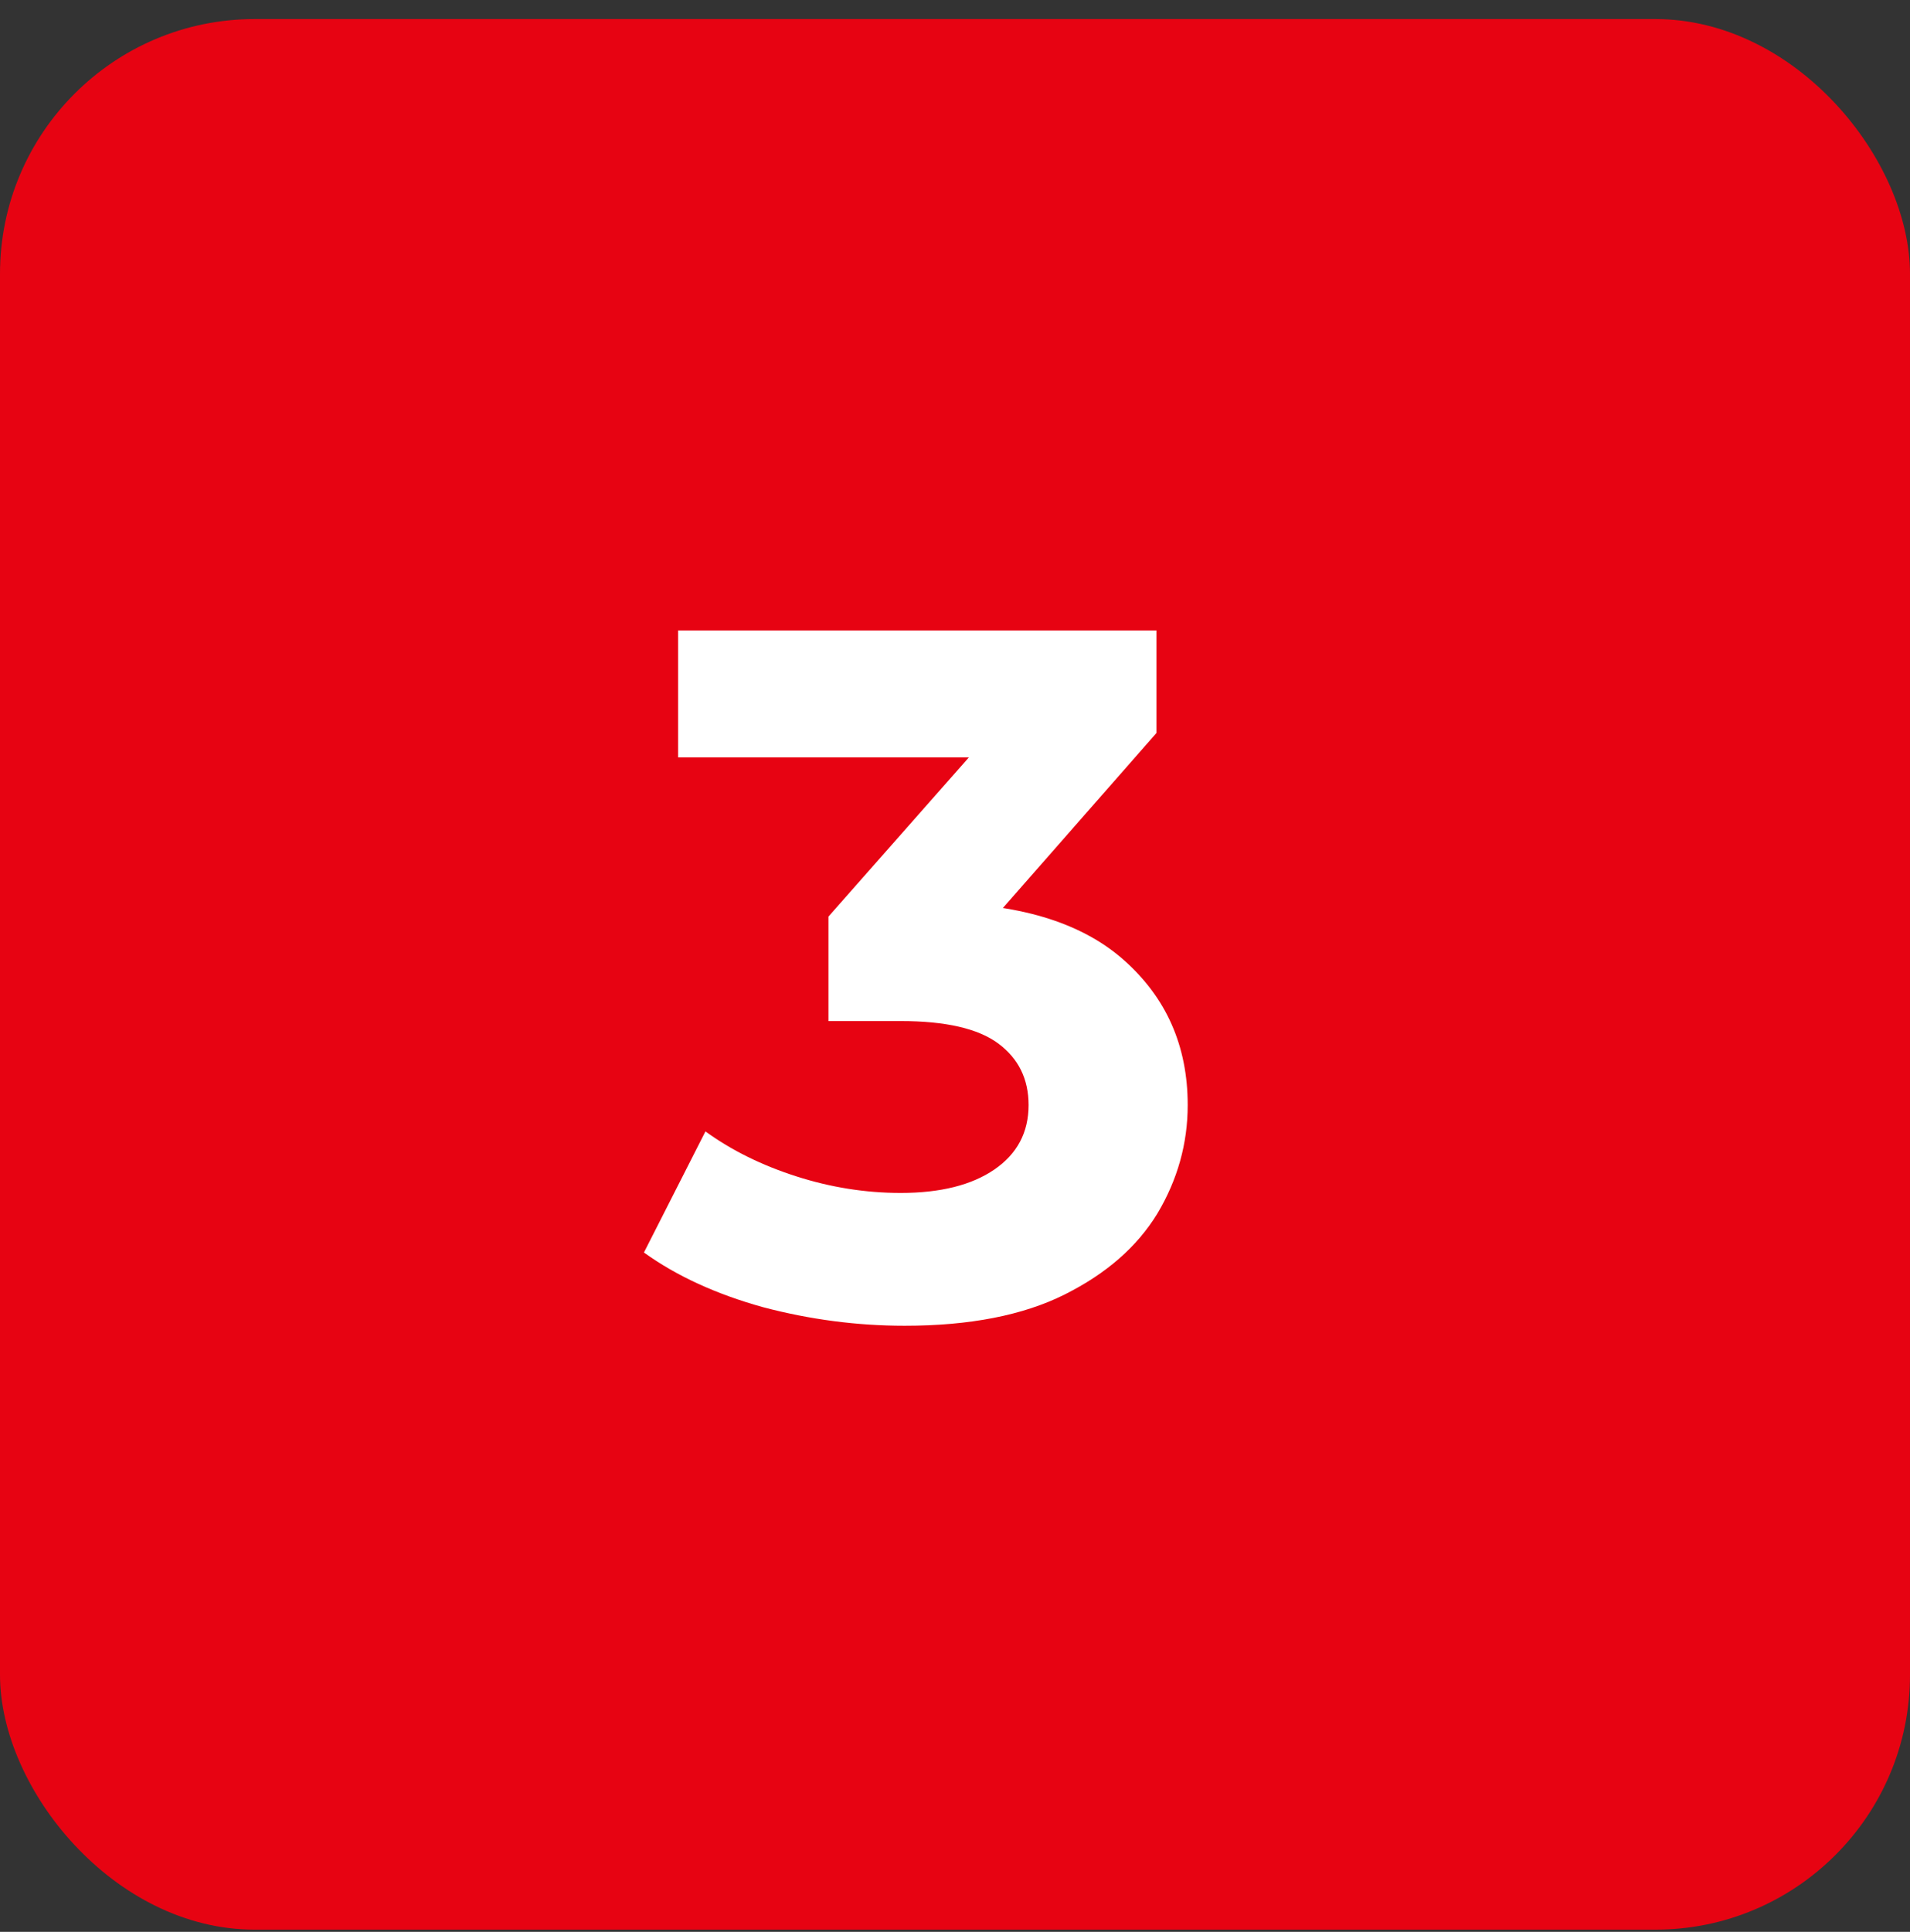<?xml version="1.0" encoding="UTF-8"?> <svg xmlns="http://www.w3.org/2000/svg" width="90" height="91" viewBox="0 0 90 91" fill="none"><rect x="0" y="0" width="90" height="91" fill="#333333" stroke="none"/><rect y="0.898" width="90" height="90" rx="12" fill="#E70312"></rect><path d="M42.625 62.45C40.386 62.45 38.163 62.159 35.955 61.576C33.747 60.963 31.876 60.104 30.343 59L33.241 53.296C34.467 54.186 35.893 54.891 37.519 55.412C39.144 55.934 40.785 56.194 42.441 56.194C44.311 56.194 45.783 55.826 46.857 55.09C47.93 54.354 48.467 53.342 48.467 52.054C48.467 50.828 47.991 49.862 47.041 49.156C46.09 48.451 44.557 48.098 42.441 48.098H39.037V43.176L48.007 33.01L48.835 35.678H31.953V29.698H54.493V34.528L45.569 44.694L41.797 42.532H43.959C47.915 42.532 50.905 43.422 52.929 45.2C54.953 46.979 55.965 49.264 55.965 52.054C55.965 53.864 55.489 55.566 54.539 57.16C53.588 58.724 52.131 59.997 50.169 60.978C48.206 61.96 45.691 62.45 42.625 62.45Z" fill="white"></path></svg> 